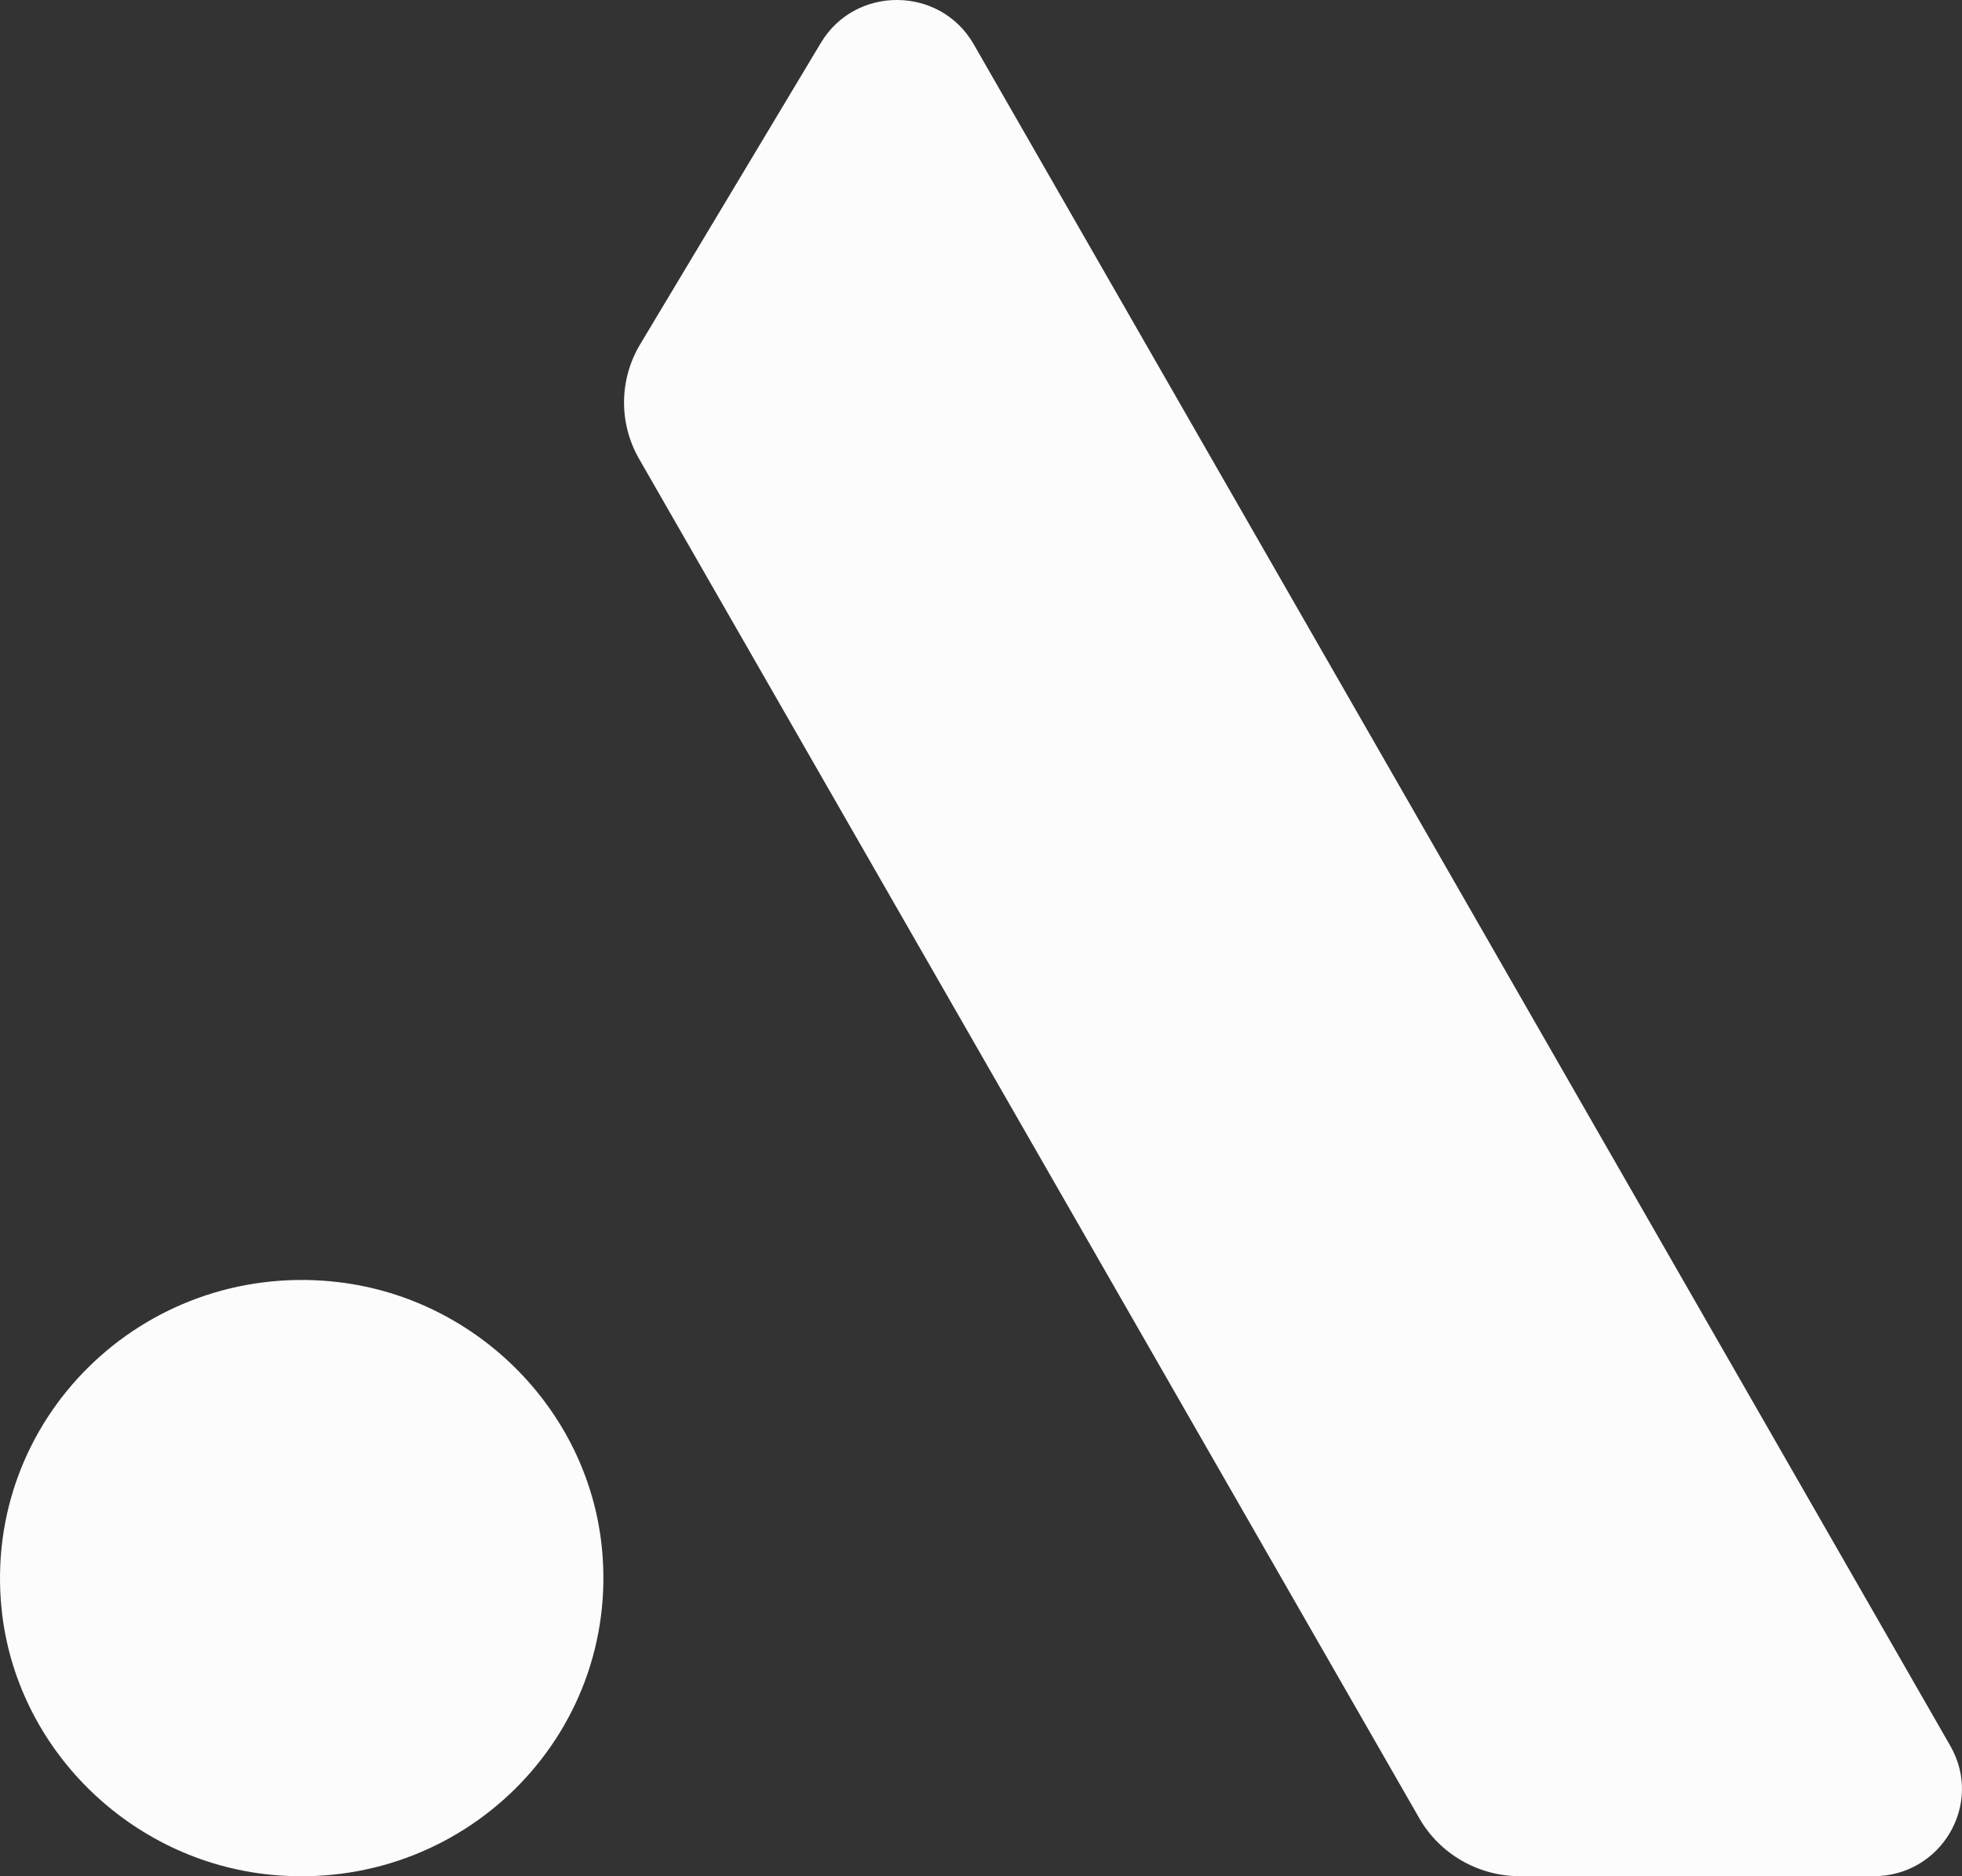 <?xml version="1.0" encoding="UTF-8"?>
<svg xmlns="http://www.w3.org/2000/svg" width="46" height="44" viewBox="0 0 46 44" fill="none">
  <rect x="0" y="0" width="46" height="44" fill="#333333" stroke="none"/>
  <g id="LOGO" clip-path="url(#clip0_43_151)">
    <path id="Vector" d="M7.795 30.052C3.322 29.614 -0.407 33.3 0.036 37.722C0.364 40.994 3.042 43.641 6.352 43.965C10.825 44.403 14.554 40.718 14.111 36.296C13.784 33.024 11.105 30.376 7.795 30.053V30.052Z" fill="#FCFCFC"></path>
    <path id="Vector_2" d="M45.728 40.946L22.828 1.036C22.043 -0.331 20.057 -0.349 19.247 1.003L15.01 8.072C14.514 8.899 14.504 9.925 14.984 10.761L33.277 42.641C33.758 43.48 34.66 43.999 35.636 43.999H43.927C45.513 43.999 46.51 42.308 45.727 40.945L45.728 40.946Z" fill="#FCFCFC"></path>
  </g>
  <defs>
    <clipPath id="clip0_43_151">
      <rect width="46" height="44" fill="white"></rect>
    </clipPath>
  </defs>
</svg>
